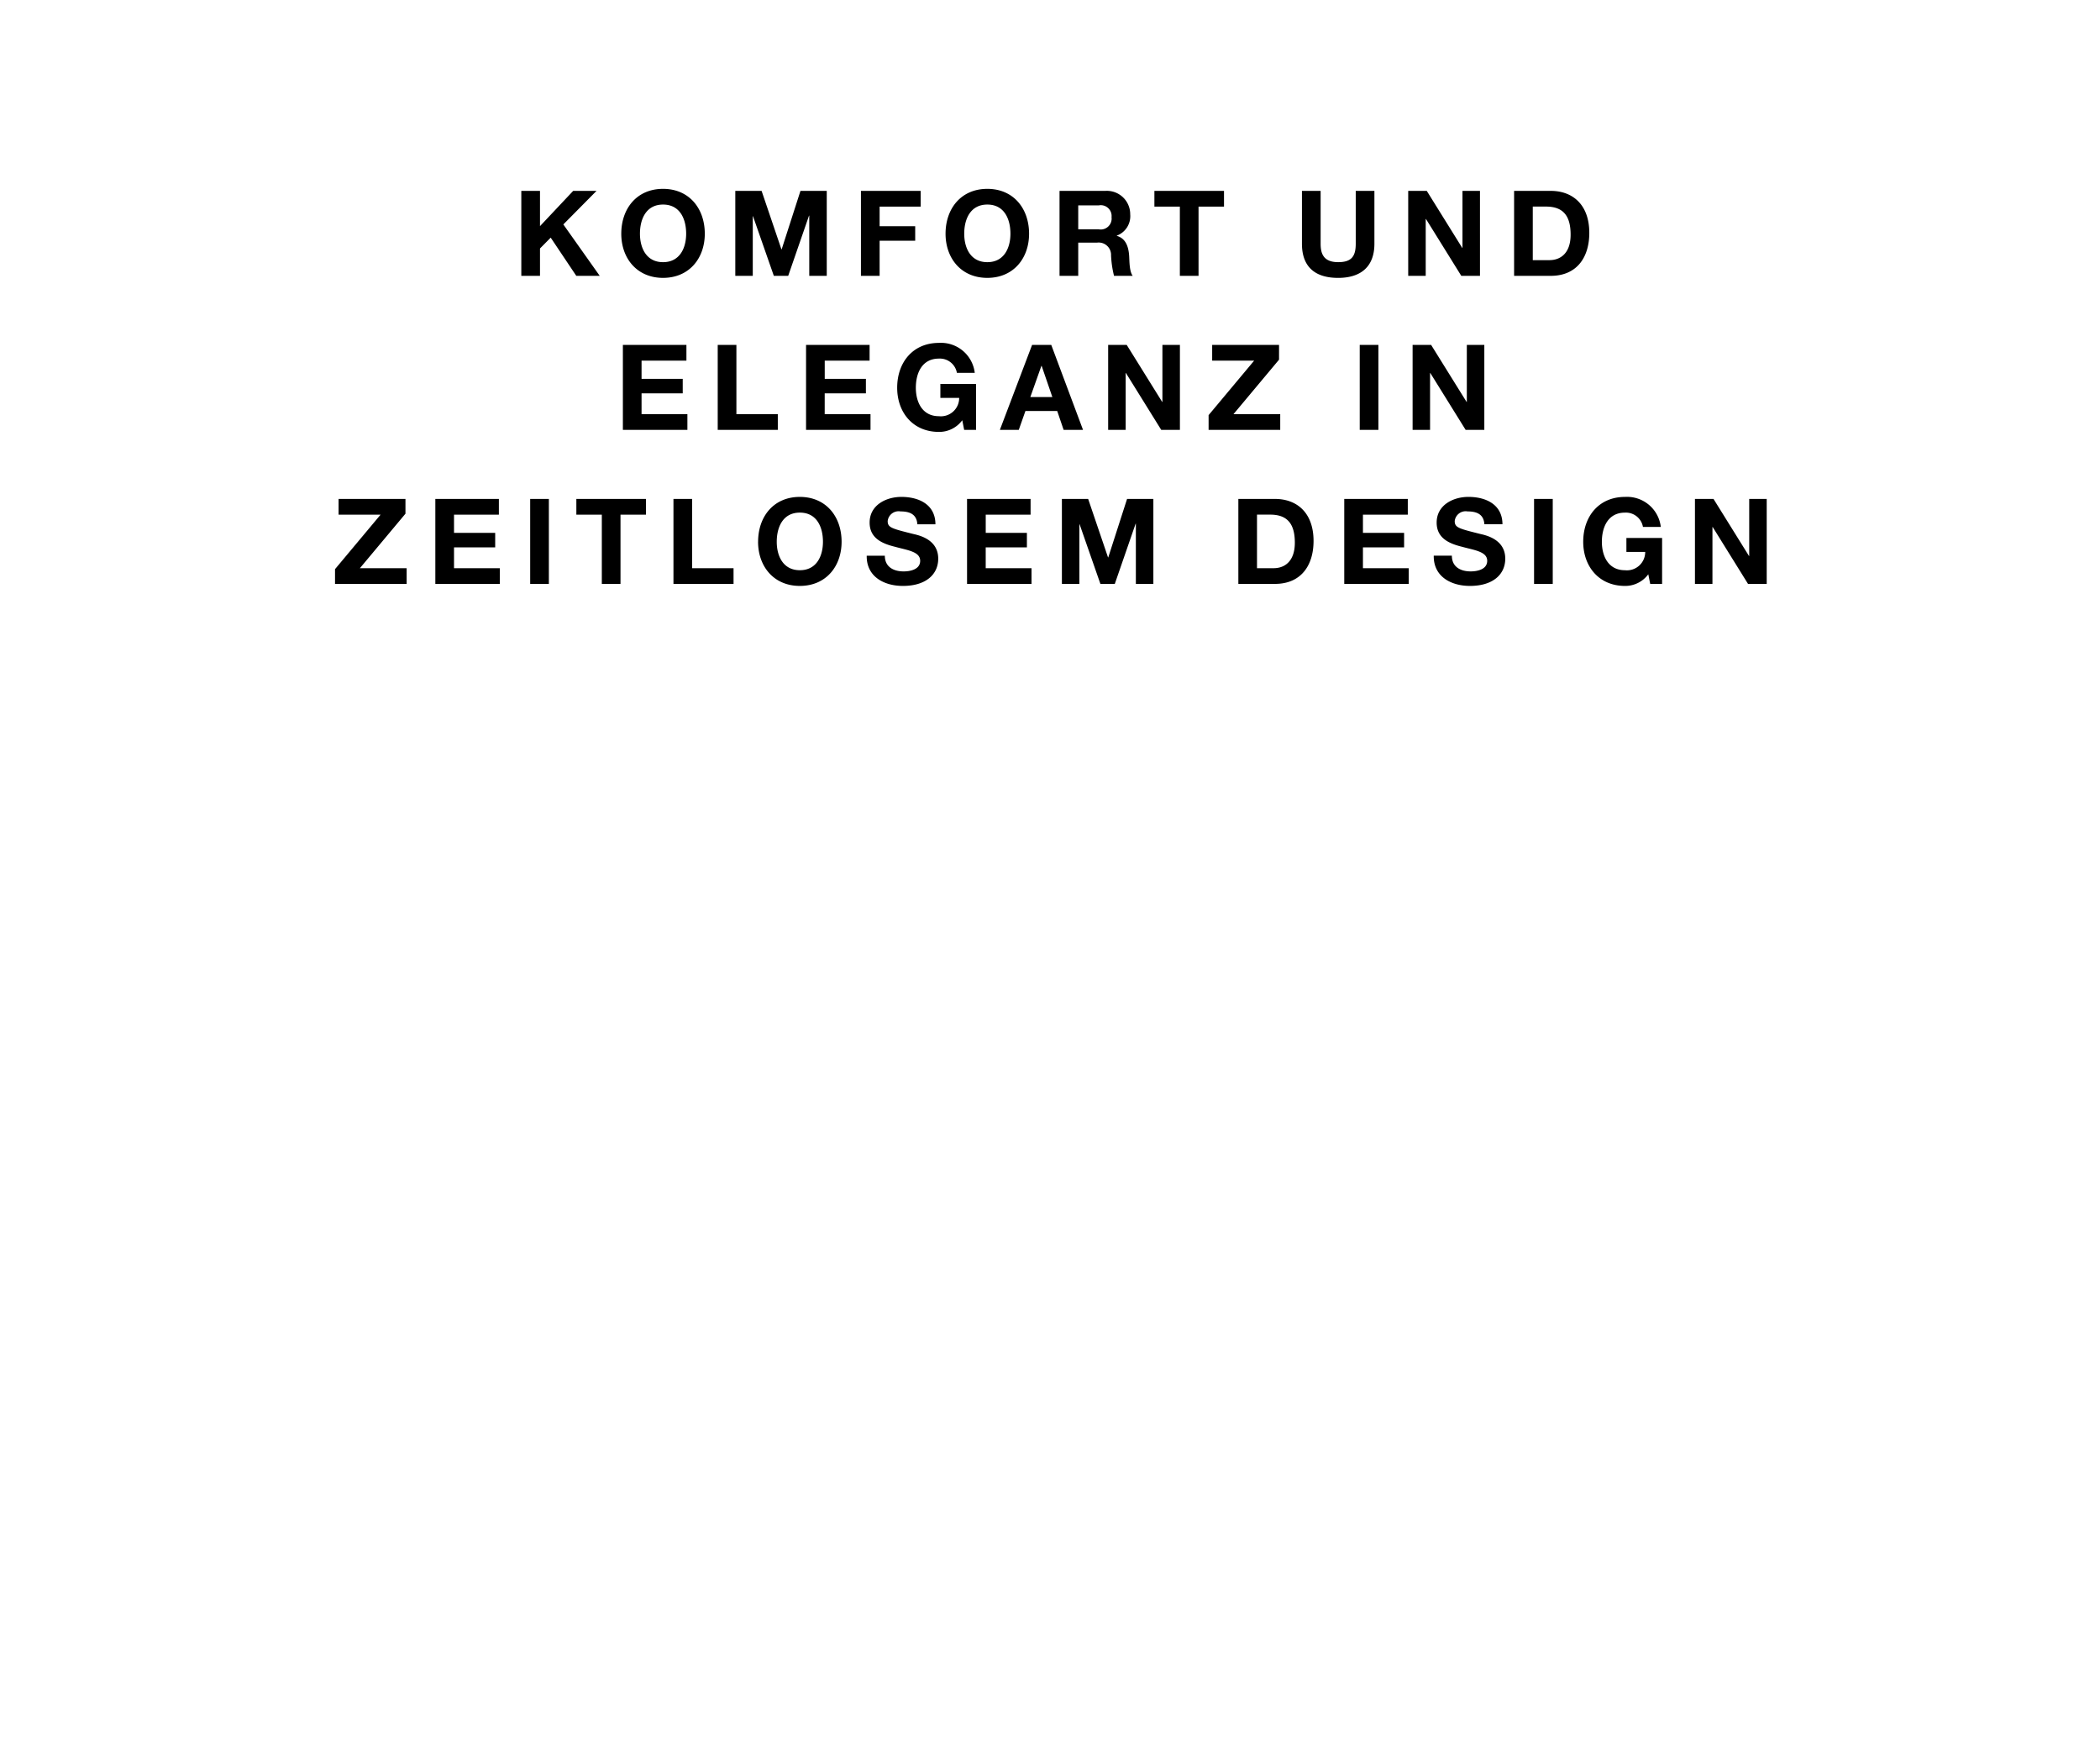 <svg id="Frame_3" data-name="Frame 3" xmlns="http://www.w3.org/2000/svg" width="300" height="250" viewBox="0 0 300 250">
  <defs>
    <style>
      .cls-1 {
        fill-rule: evenodd;
      }
    </style>
  </defs>
  <path id="KOMFORT_UND_ELEGANZ_IN_ZEITLOSEM_DESIGN" data-name="KOMFORT UND ELEGANZ IN ZEITLOSEM DESIGN" class="cls-1" d="M74.473,39.4h2.669v-3.91l1.53-1.547L82.327,39.4h3.349l-5.2-7.343,4.743-4.794H81.885L77.142,32.3V27.266H74.473V39.4Zm16.949-6.017c0-2.125.9-4.165,3.3-4.165s3.3,2.04,3.3,4.165c0,2.023-.9,4.063-3.3,4.063S91.422,35.408,91.422,33.385Zm-2.669,0c0,3.5,2.227,6.306,5.966,6.306s5.966-2.8,5.966-6.306c0-3.6-2.227-6.408-5.966-6.408S88.754,29.781,88.754,33.385ZM105.039,39.4h2.5V30.886h0.034l2.975,8.516H112.6l2.974-8.6h0.034v8.6h2.5V27.266h-3.756l-2.686,8.346h-0.034L108.8,27.266h-3.757V39.4Zm17.952,0h2.669V34.388h5.083V32.314H125.66v-2.8h5.865V27.266h-8.534V39.4Zm14.756-6.017c0-2.125.9-4.165,3.3-4.165s3.3,2.04,3.3,4.165c0,2.023-.9,4.063-3.3,4.063S137.747,35.408,137.747,33.385Zm-2.668,0c0,3.5,2.226,6.306,5.966,6.306s5.966-2.8,5.966-6.306c0-3.6-2.226-6.408-5.966-6.408S135.079,29.781,135.079,33.385Zm18.954-4.046h2.924a1.545,1.545,0,0,1,1.836,1.683,1.559,1.559,0,0,1-1.836,1.734h-2.924V29.339ZM151.364,39.4h2.669V34.66H156.7a1.768,1.768,0,0,1,2.023,1.836,14.555,14.555,0,0,0,.425,2.907h2.668c-0.493-.663-0.459-2.108-0.51-2.873-0.085-1.241-.458-2.482-1.767-2.839V33.657a2.966,2.966,0,0,0,1.92-3.043,3.334,3.334,0,0,0-3.552-3.349h-6.545V39.4Zm17.187,0h2.669V29.509h3.638V27.266h-9.944v2.244h3.637V39.4Zm27.794-12.137h-2.668v7.547c0,1.819-.612,2.635-2.516,2.635-2.159,0-2.5-1.309-2.5-2.635V27.266h-2.669v7.547c0,3.315,1.887,4.879,5.168,4.879,3.247,0,5.184-1.6,5.184-4.879V27.266ZM201.174,39.4h2.5V31.277h0.034l5.049,8.125h2.668V27.266h-2.5v8.142h-0.034l-5.066-8.142h-2.652V39.4Zm17.8-9.893h1.9c2.635,0,3.5,1.564,3.5,4.012,0,2.686-1.479,3.638-3.026,3.638h-2.38V29.509ZM216.3,39.4h5.236c3.706,0,5.507-2.618,5.507-6.136,0-4.012-2.362-6-5.507-6H216.3V39.4ZM88.983,61.4H98.2V59.159H91.652V56.184h5.881V54.11H91.652v-2.6H98.06V49.266H88.983V61.4Zm13.549,0h8.584V59.159H105.2V49.266h-2.669V61.4Zm12.614,0h9.213V59.159h-6.544V56.184H123.7V54.11h-5.881v-2.6h6.408V49.266h-9.077V61.4Zm22.592,0h1.7V54.841h-5.1V56.83h2.686a2.61,2.61,0,0,1-2.89,2.618c-2.4,0-3.3-2.04-3.3-4.063,0-2.125.9-4.165,3.3-4.165a2.473,2.473,0,0,1,2.567,2.04h2.55a4.854,4.854,0,0,0-5.117-4.283c-3.739,0-5.966,2.8-5.966,6.408,0,3.5,2.227,6.306,5.966,6.306a4.083,4.083,0,0,0,3.332-1.666Zm11.034-9.145h0.034l1.529,4.454h-3.144ZM142.839,61.4h2.7l0.952-2.7h4.538l0.918,2.7h2.771l-4.539-12.137h-2.736Zm15.47,0h2.5V53.277h0.034L165.89,61.4h2.669V49.266h-2.5v8.142h-0.034l-5.065-8.142h-2.652V61.4Zm14.348,0H182.89V59.159h-6.68l6.51-7.785V49.266h-9.553v2.244h6l-6.51,7.785V61.4Zm21.59,0h2.669V49.266h-2.669V61.4Zm7.548,0h2.5V53.277h0.034l5.048,8.125h2.669V49.266h-2.5v8.142h-0.034l-5.065-8.142H201.8V61.4ZM47.86,83.4H58.093V81.159h-6.68l6.51-7.785V71.266H48.37v2.244h6l-6.51,7.785V83.4Zm14.331,0H71.4V81.159H64.86V78.184h5.882V76.11H64.86v-2.6h6.408V71.266H62.191V83.4Zm13.549,0h2.669V71.266H75.74V83.4Zm10.234,0h2.669V73.509H92.28V71.266H82.336v2.244h3.638V83.4Zm10.234,0h8.584V81.159H98.877V71.266H96.208V83.4Zm14.756-6.017c0-2.125.9-4.165,3.3-4.165s3.3,2.04,3.3,4.165c0,2.023-.9,4.063-3.3,4.063S110.964,79.408,110.964,77.385Zm-2.669,0c0,3.5,2.227,6.306,5.966,6.306s5.967-2.8,5.967-6.306c0-3.6-2.227-6.408-5.967-6.408S108.3,73.781,108.3,77.385Zm15.521,1.989c-0.051,2.992,2.482,4.318,5.167,4.318,3.315,0,5.049-1.666,5.049-3.893,0-2.737-2.7-3.332-3.6-3.536-3.042-.765-3.62-0.9-3.62-1.836a1.572,1.572,0,0,1,1.836-1.377c1.291,0,2.311.391,2.4,1.836h2.584c0-2.8-2.329-3.91-4.862-3.91-2.192,0-4.538,1.173-4.538,3.672,0,2.244,1.819,3.009,3.621,3.451,1.767,0.493,3.6.68,3.6,2.006,0,1.241-1.428,1.513-2.363,1.513-1.427,0-2.685-.629-2.685-2.244h-2.584ZM138.147,83.4h9.213V81.159h-6.544V78.184H146.7V76.11h-5.881v-2.6h6.408V71.266h-9.077V83.4Zm13.549,0h2.5V74.886h0.034L157.2,83.4h2.057l2.975-8.6h0.034v8.6h2.5V71.266h-3.757l-2.686,8.346h-0.034l-2.838-8.346H151.7V83.4Zm27.88-9.893h1.9c2.635,0,3.5,1.564,3.5,4.012,0,2.686-1.479,3.638-3.026,3.638h-2.379V73.509ZM176.907,83.4h5.235c3.706,0,5.508-2.618,5.508-6.136,0-4.012-2.363-6-5.508-6h-5.235V83.4Zm15.13,0h9.213V81.159h-6.544V78.184h5.881V76.11h-5.881v-2.6h6.408V71.266h-9.077V83.4Zm12.784-4.029c-0.051,2.992,2.482,4.318,5.167,4.318,3.315,0,5.049-1.666,5.049-3.893,0-2.737-2.7-3.332-3.6-3.536-3.042-.765-3.62-0.9-3.62-1.836a1.572,1.572,0,0,1,1.835-1.377c1.292,0,2.312.391,2.4,1.836h2.584c0-2.8-2.329-3.91-4.862-3.91-2.192,0-4.538,1.173-4.538,3.672,0,2.244,1.819,3.009,3.621,3.451,1.767,0.493,3.6.68,3.6,2.006,0,1.241-1.428,1.513-2.363,1.513-1.427,0-2.685-.629-2.685-2.244h-2.584ZM219.152,83.4h2.669V71.266h-2.669V83.4Zm16.591,0h1.7V76.841h-5.1V78.83h2.686a2.61,2.61,0,0,1-2.89,2.618c-2.4,0-3.3-2.04-3.3-4.063,0-2.125.9-4.165,3.3-4.165a2.473,2.473,0,0,1,2.567,2.04h2.55a4.854,4.854,0,0,0-5.117-4.284c-3.739,0-5.966,2.8-5.966,6.408,0,3.5,2.227,6.306,5.966,6.306a4.083,4.083,0,0,0,3.332-1.666Zm6.393,0h2.5V75.277h0.034l5.048,8.125h2.669V71.266h-2.5v8.142h-0.034l-5.065-8.142h-2.652V83.4Z"/>
</svg>
